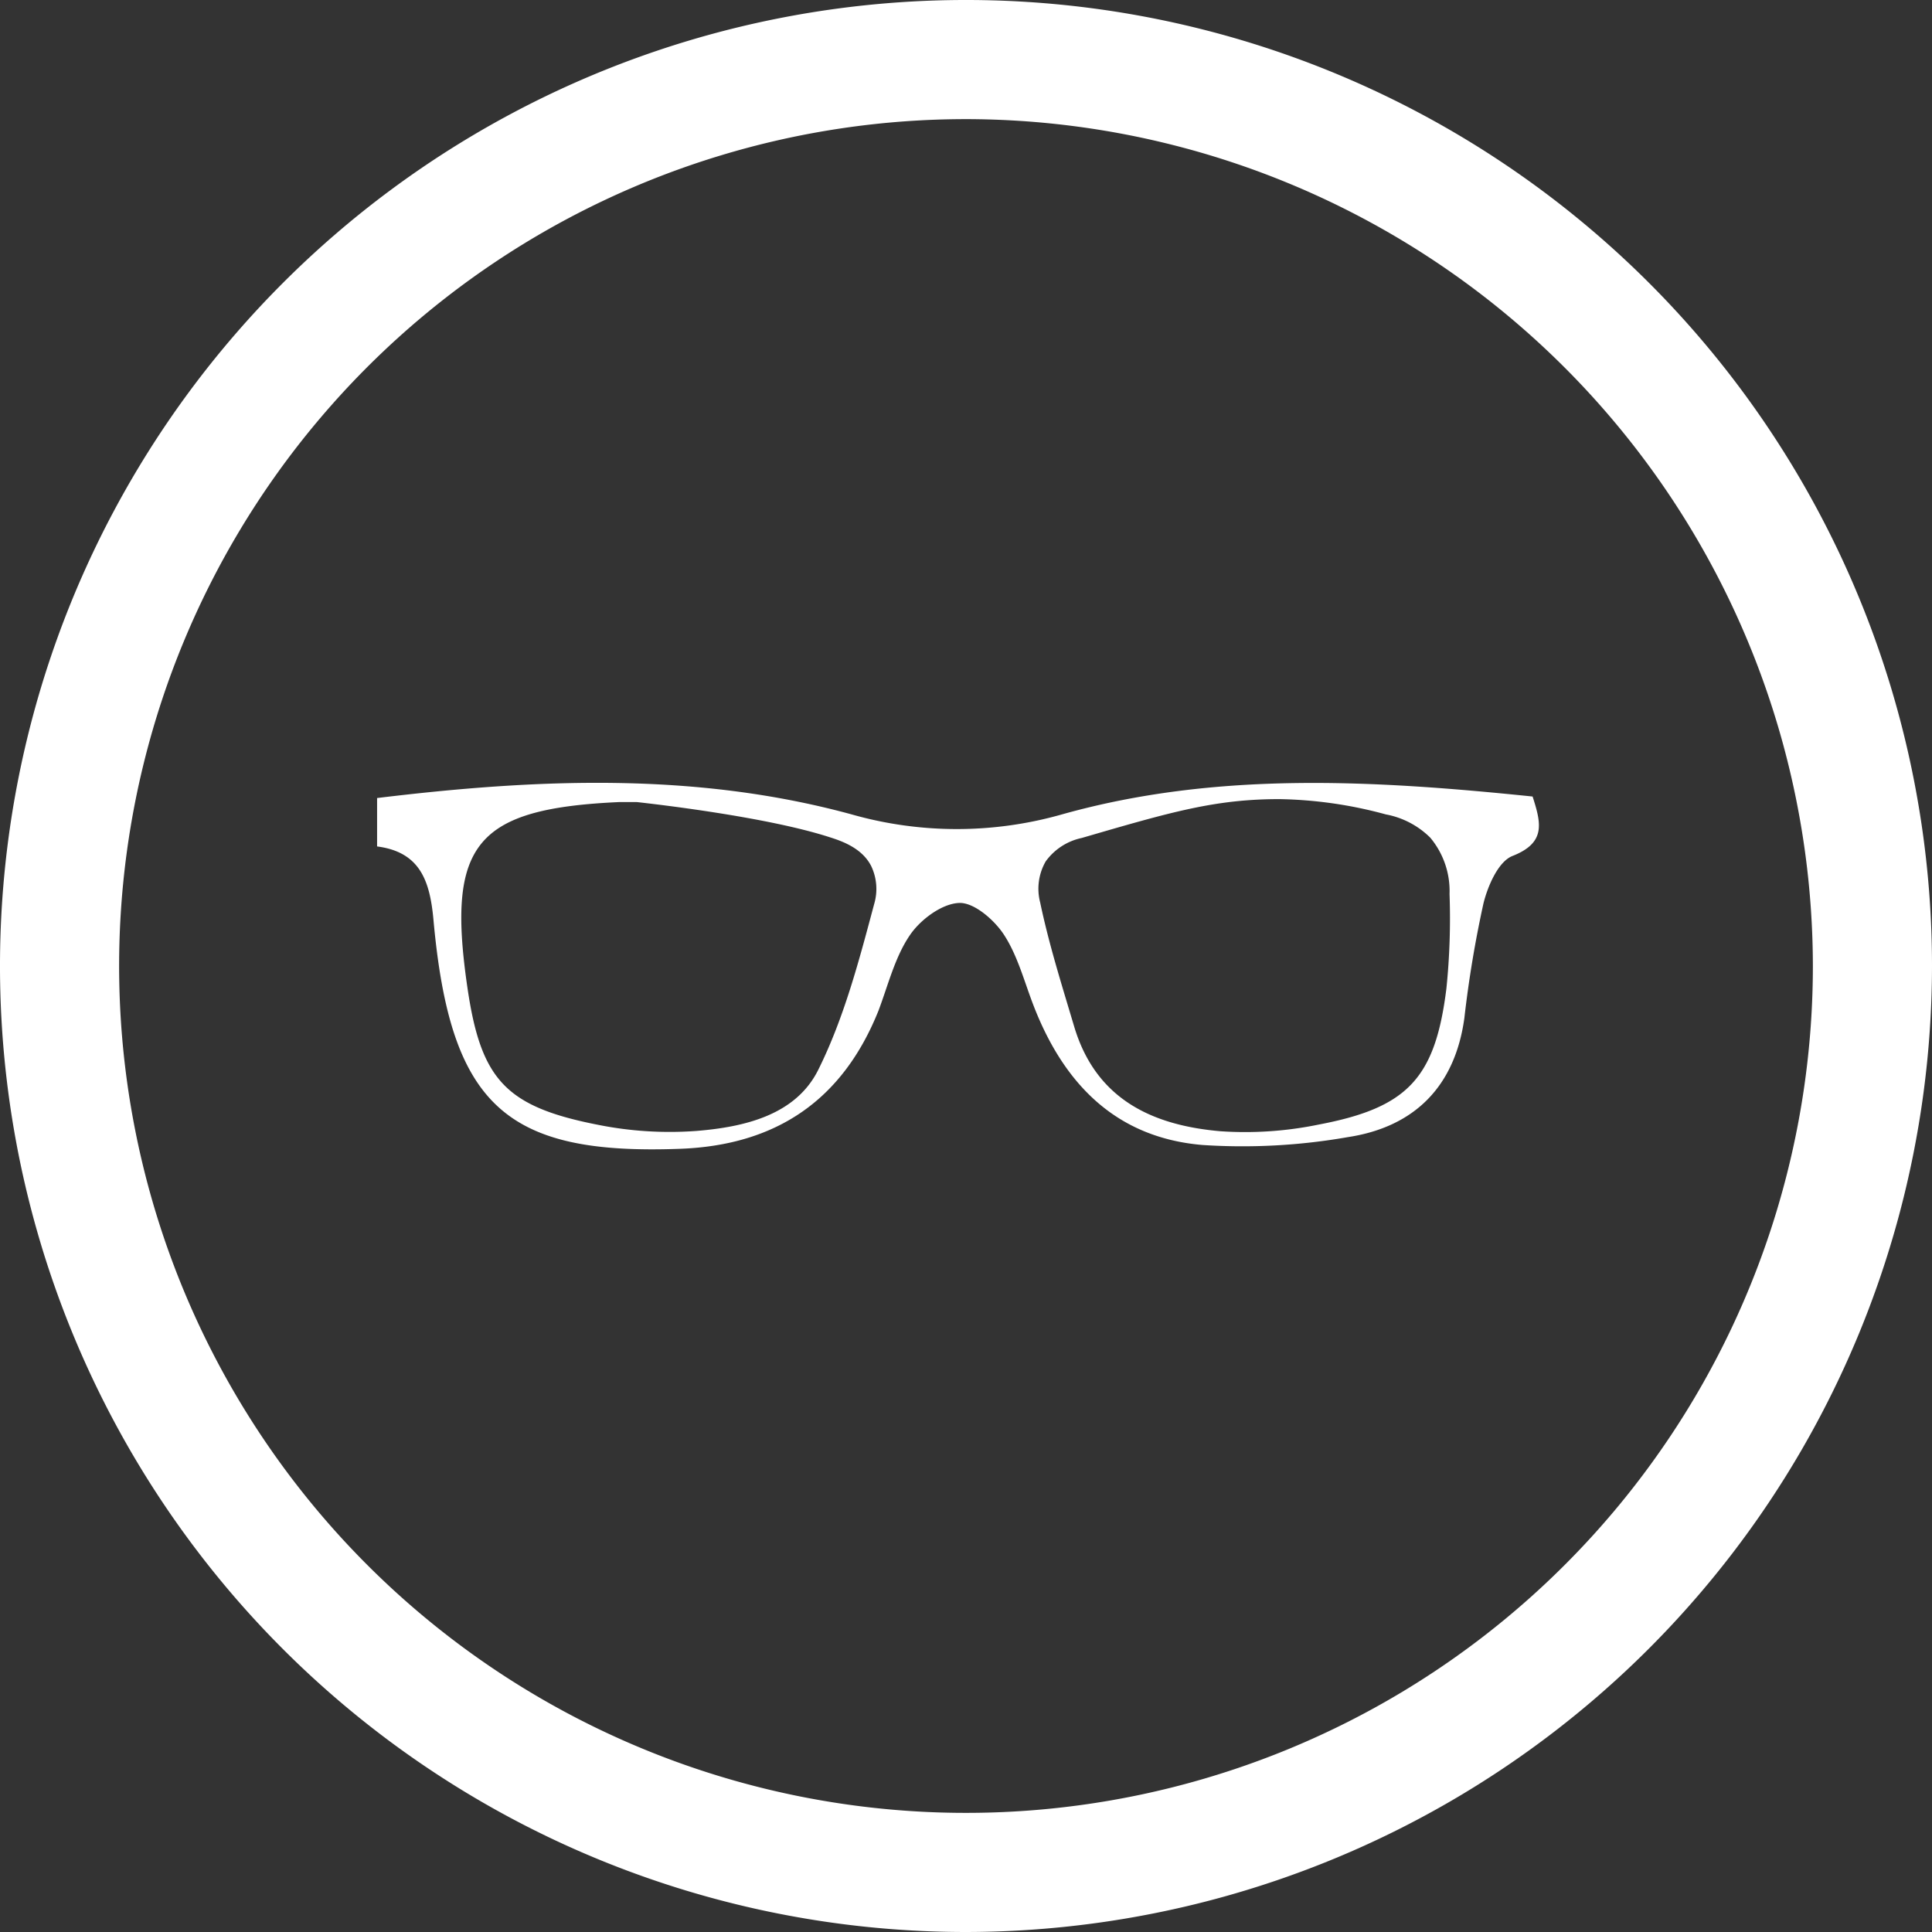 <svg id="Layer_1" data-name="Layer 1" xmlns="http://www.w3.org/2000/svg" viewBox="0 0 178.4 178.4"><rect x="0" y="0" width="178.4" height="178.4" fill="#333333" stroke="none"/><defs><style>.cls-1{fill:#fff;}</style></defs><title>0</title><path class="cls-1" d="M34.82,78.16V73.69c14.75-1.79,29.38-2.42,43.78,1.5a35.5,35.5,0,0,0,19.5,0c14.28-4,28.84-3.14,43.42-1.64.79,2.47,1.25,4.27-1.86,5.49-1.3.51-2.28,2.76-2.68,4.39A104,104,0,0,0,135.22,94c-.87,6.35-4.64,10.07-10.75,11a56.33,56.33,0,0,1-13.4.73c-8-.66-12.83-5.63-15.63-12.87-.86-2.22-1.47-4.62-2.75-6.57-.9-1.37-2.79-3-4.16-2.91-1.59.08-3.57,1.56-4.53,3-1.36,2-2,4.61-2.88,6.94-3.31,8.26-9.43,12.43-18.32,12.76-16.12.6-21.23-4-22.78-21.21C39.69,81.35,38.79,78.67,34.82,78.16Zm24-4.1c-.53,0-1.06,0-1.59,0-13.31.6-16,3.85-14.08,17.06,1.24,8.55,3.49,11.07,12.1,12.75a33.61,33.61,0,0,0,9.06.56c4.43-.36,9.17-1.46,11.25-5.65,2.38-4.78,3.77-10.1,5.16-15.3A4.91,4.91,0,0,0,80.46,80c-.82-1.65-2.64-2.31-3.81-2.68C70.8,75.42,60.4,74.24,58.78,74.06Zm59.34-.27c-6,0-10.06,1.2-18.28,3.59a5.5,5.5,0,0,0-3.32,2.16,5.06,5.06,0,0,0-.51,3.8c.81,3.86,2,7.63,3.13,11.42,2,6.75,7.23,9.16,13.54,9.7a33.67,33.67,0,0,0,9.06-.62c8.22-1.56,10.75-4.29,11.78-12.56a63.53,63.53,0,0,0,.29-8.73,7.67,7.67,0,0,0-1.78-5.2,7.86,7.86,0,0,0-4.11-2.15A39.59,39.59,0,0,0,118.12,73.79Z"/><path class="cls-1" d="M89.2,178.4a89.2,89.2,0,1,1,89.2-89.2A89.3,89.3,0,0,1,89.2,178.4ZM89.2,11a78.2,78.2,0,1,0,78.2,78.2A78.29,78.29,0,0,0,89.2,11Z"/></svg>